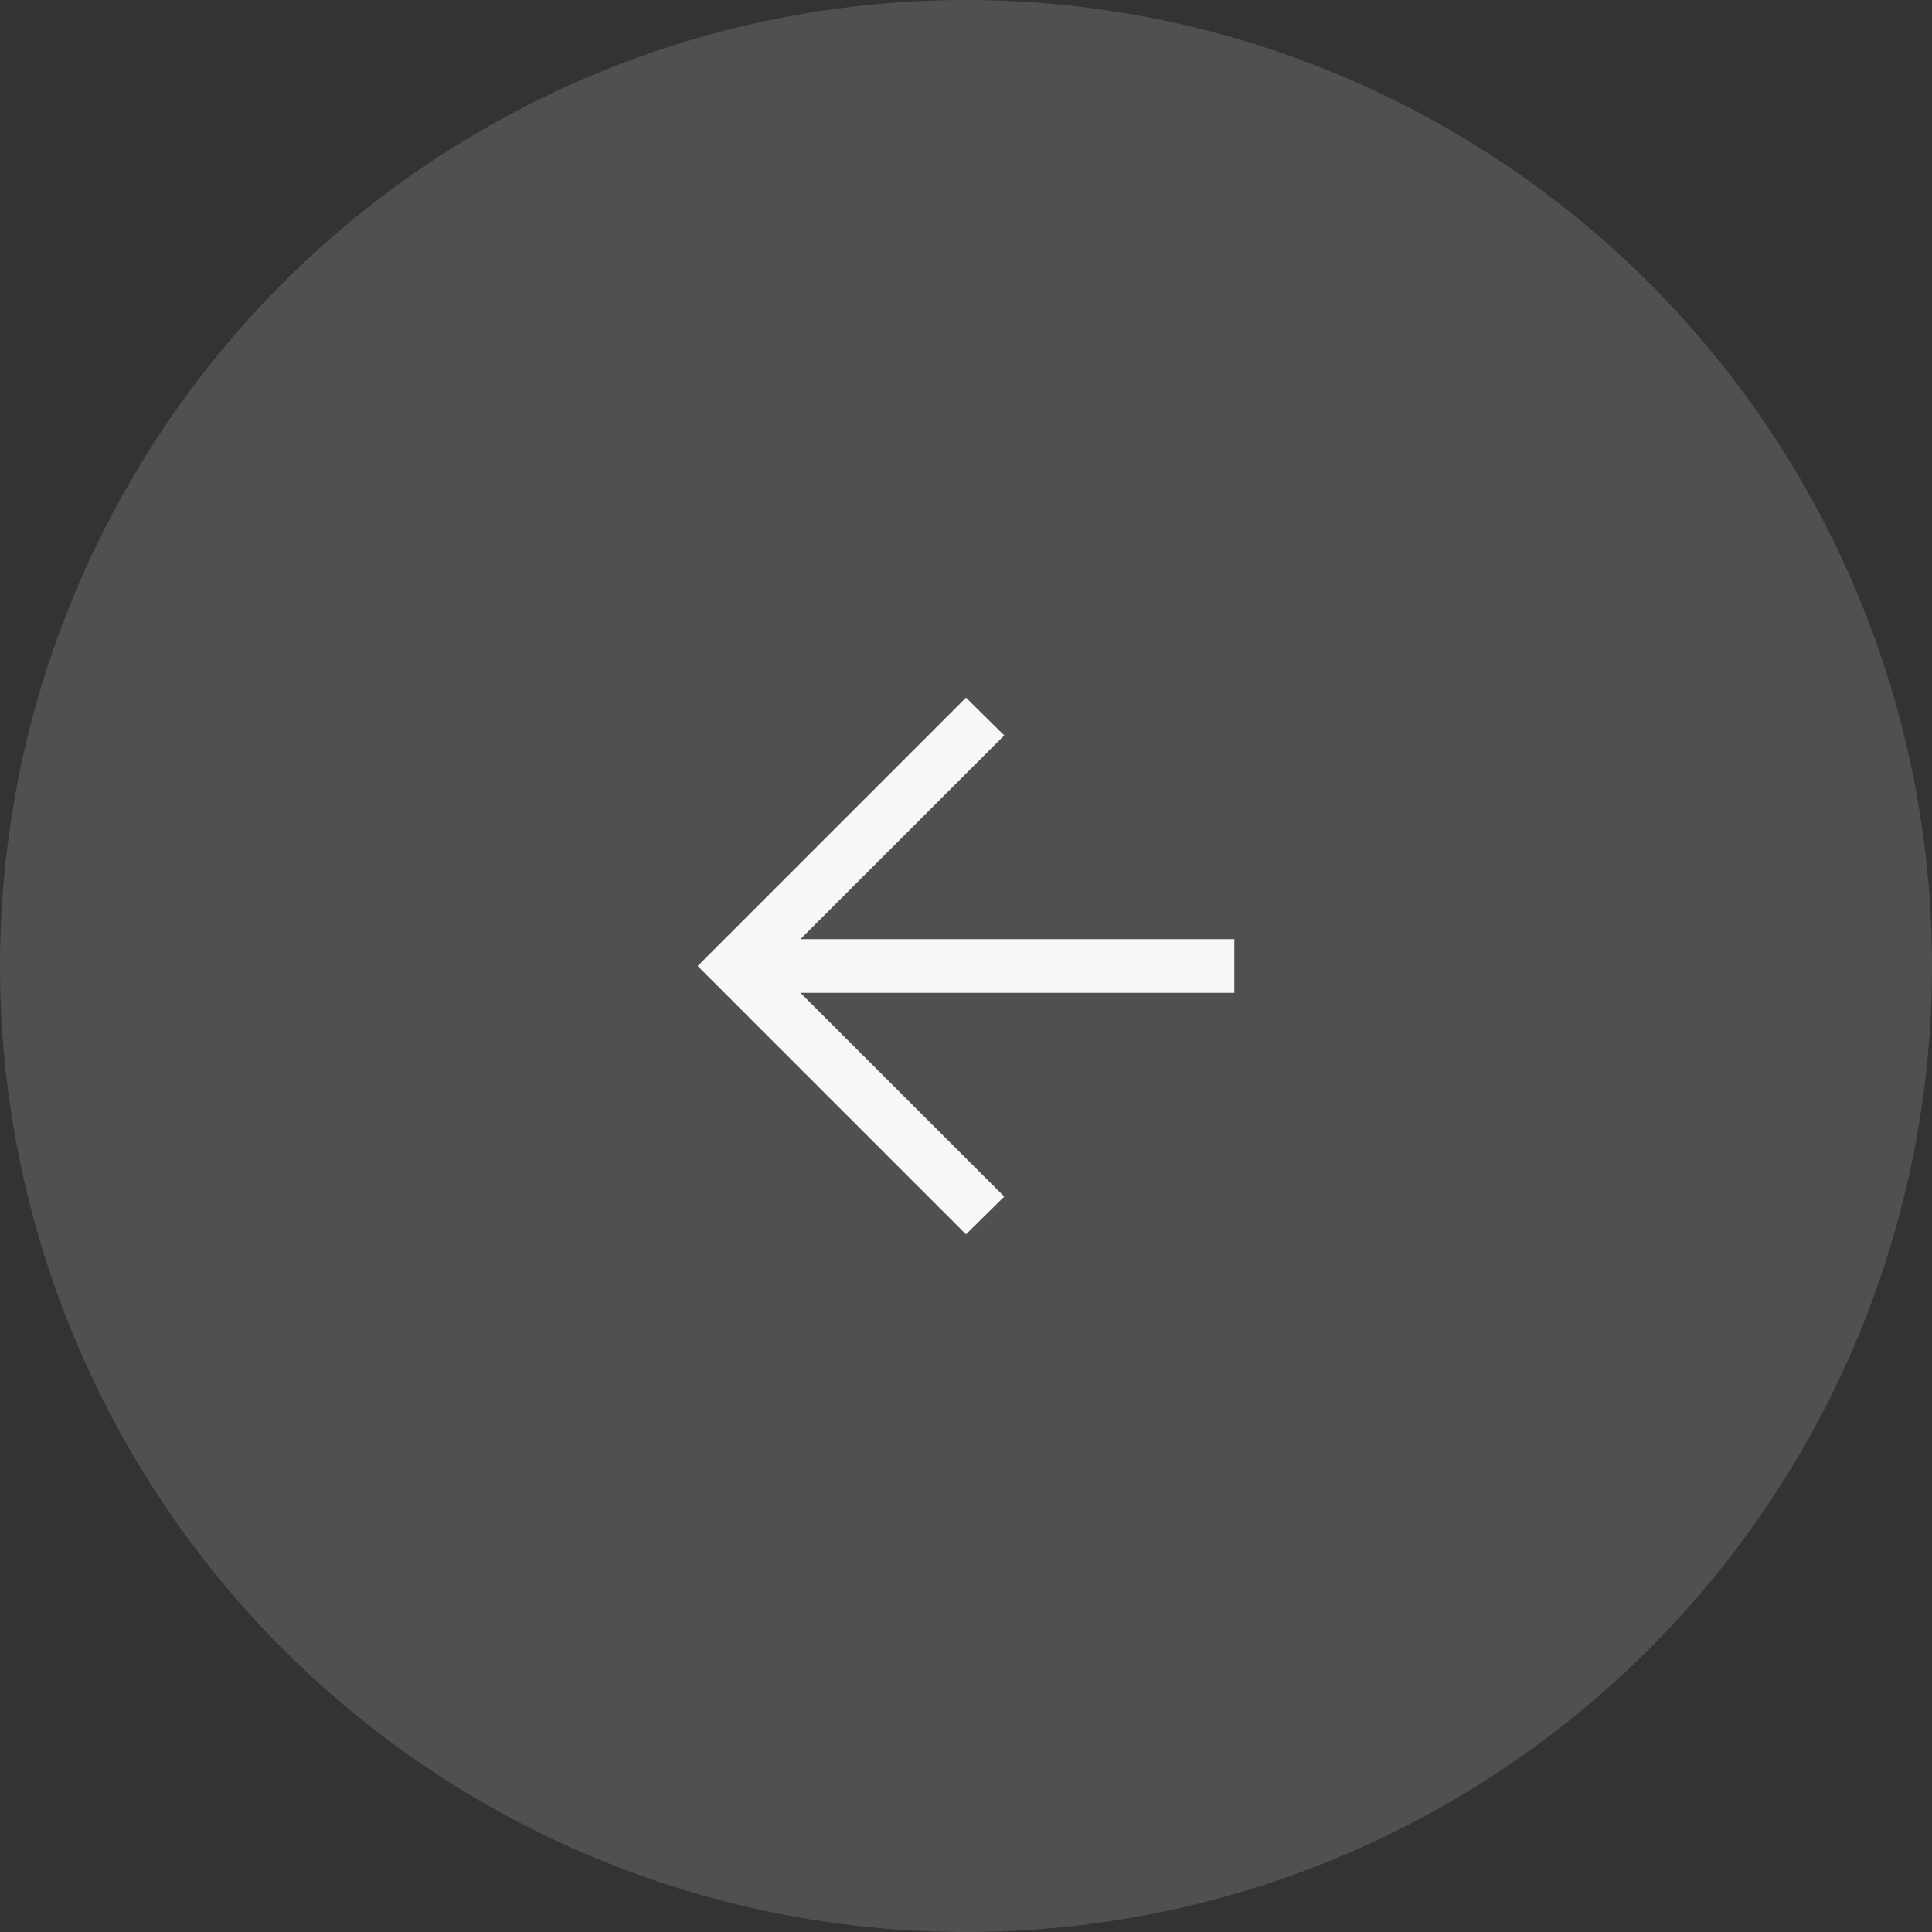 <?xml version="1.0" encoding="UTF-8"?> <svg xmlns="http://www.w3.org/2000/svg" width="36" height="36" viewBox="0 0 36 36" fill="none"><rect x="0" y="0" width="36" height="36" fill="#333333" stroke="none"/><circle data-figma-bg-blur-radius="5" cx="18" cy="18" r="18" transform="matrix(-1 0 0 1 36 0)" fill="#F7F7F5" fill-opacity="0.15"></circle><path d="M14.915 18.5H23V17.5H14.915L18.713 13.703L18 13L13 18L18 23L18.713 22.297L14.915 18.5Z" fill="#F7F7F5"></path><defs><clipPath id="bgblur_0_29_1393_clip_path" transform="translate(5 5)"><circle cx="18" cy="18" r="18" transform="matrix(-1 0 0 1 36 0)"></circle></clipPath></defs></svg> 